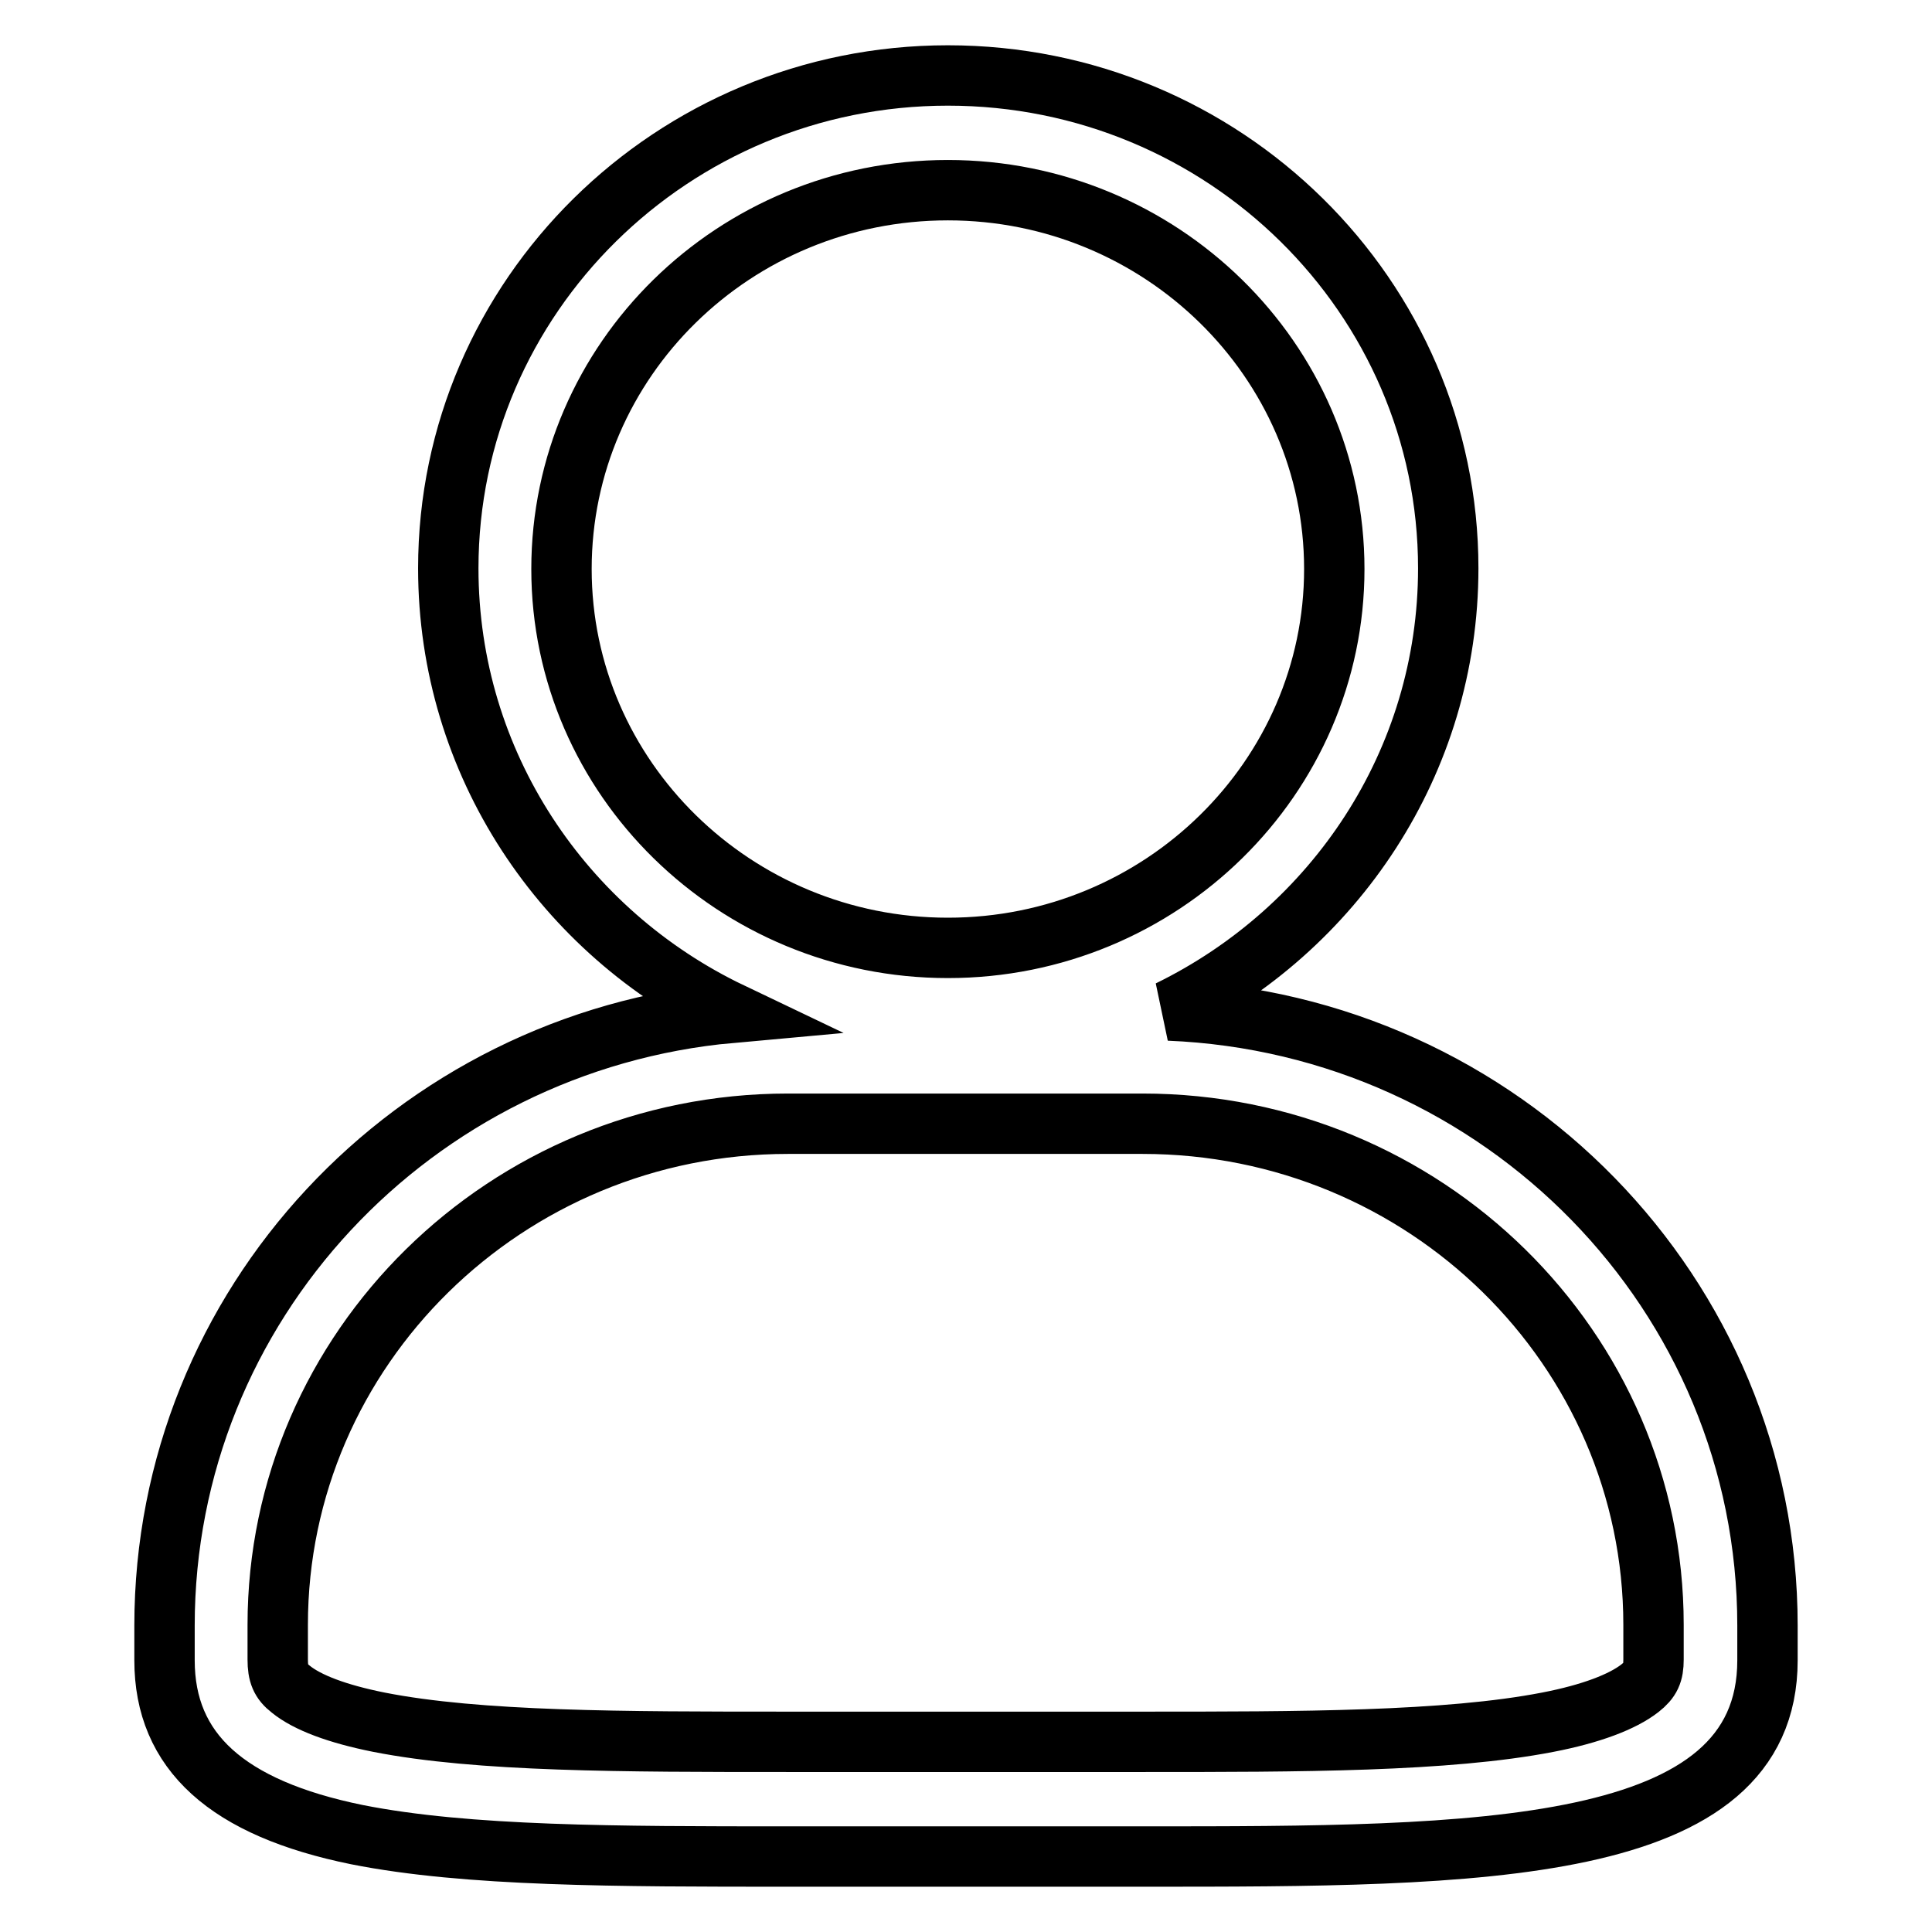<?xml version="1.0" encoding="utf-8"?>
<!-- Svg Vector Icons : http://www.onlinewebfonts.com/icon -->
<!DOCTYPE svg PUBLIC "-//W3C//DTD SVG 1.1//EN" "http://www.w3.org/Graphics/SVG/1.1/DTD/svg11.dtd">
<svg version="1.1" xmlns="http://www.w3.org/2000/svg" xmlns:xlink="http://www.w3.org/1999/xlink" x="0px" y="0px" viewBox="0 0 256 256" enable-background="new 0 0 256 256" xml:space="preserve">
<g><g><path stroke-width="8" fill-opacity="0" stroke="#000000"  d="M154.9,133.9c21.9-10.7,37-32.9,37-58.6c0-36-29.7-65.3-66.3-65.3c-36.5,0-66.2,29.3-66.2,65.3c0,25.9,15.3,48.3,37.5,58.9c-42.1,3.8-75.1,38.7-75.1,81.2v4.6c0,12.1,8.3,19.6,25.5,23.1c14.6,2.9,34.4,2.9,57.2,2.9h47c44.4,0,82.7,0,82.7-26v-4.6C234.2,171.5,199,135.7,154.9,133.9z M219.1,215.3v4.6c0,1.8-0.4,2.7-1.8,3.8c-2.3,1.8-6.5,3.4-12.2,4.5c-13.4,2.6-32.9,2.6-53.6,2.6h-47c-22,0-41.1,0-54.3-2.6c-5.5-1.1-9.5-2.6-11.7-4.4c-1.3-1-1.7-2-1.7-3.9v-4.6c0-36.6,30.3-66.4,67.6-66.4h47C188.8,148.9,219.1,178.7,219.1,215.3z M125.6,125.6c-28.2,0-51.2-22.5-51.2-50.2c0-27.7,22.9-50.2,51.2-50.2c28.2,0,51.2,22.5,51.2,50.2C176.8,103,153.9,125.6,125.6,125.6z"/></g></g>
</svg>